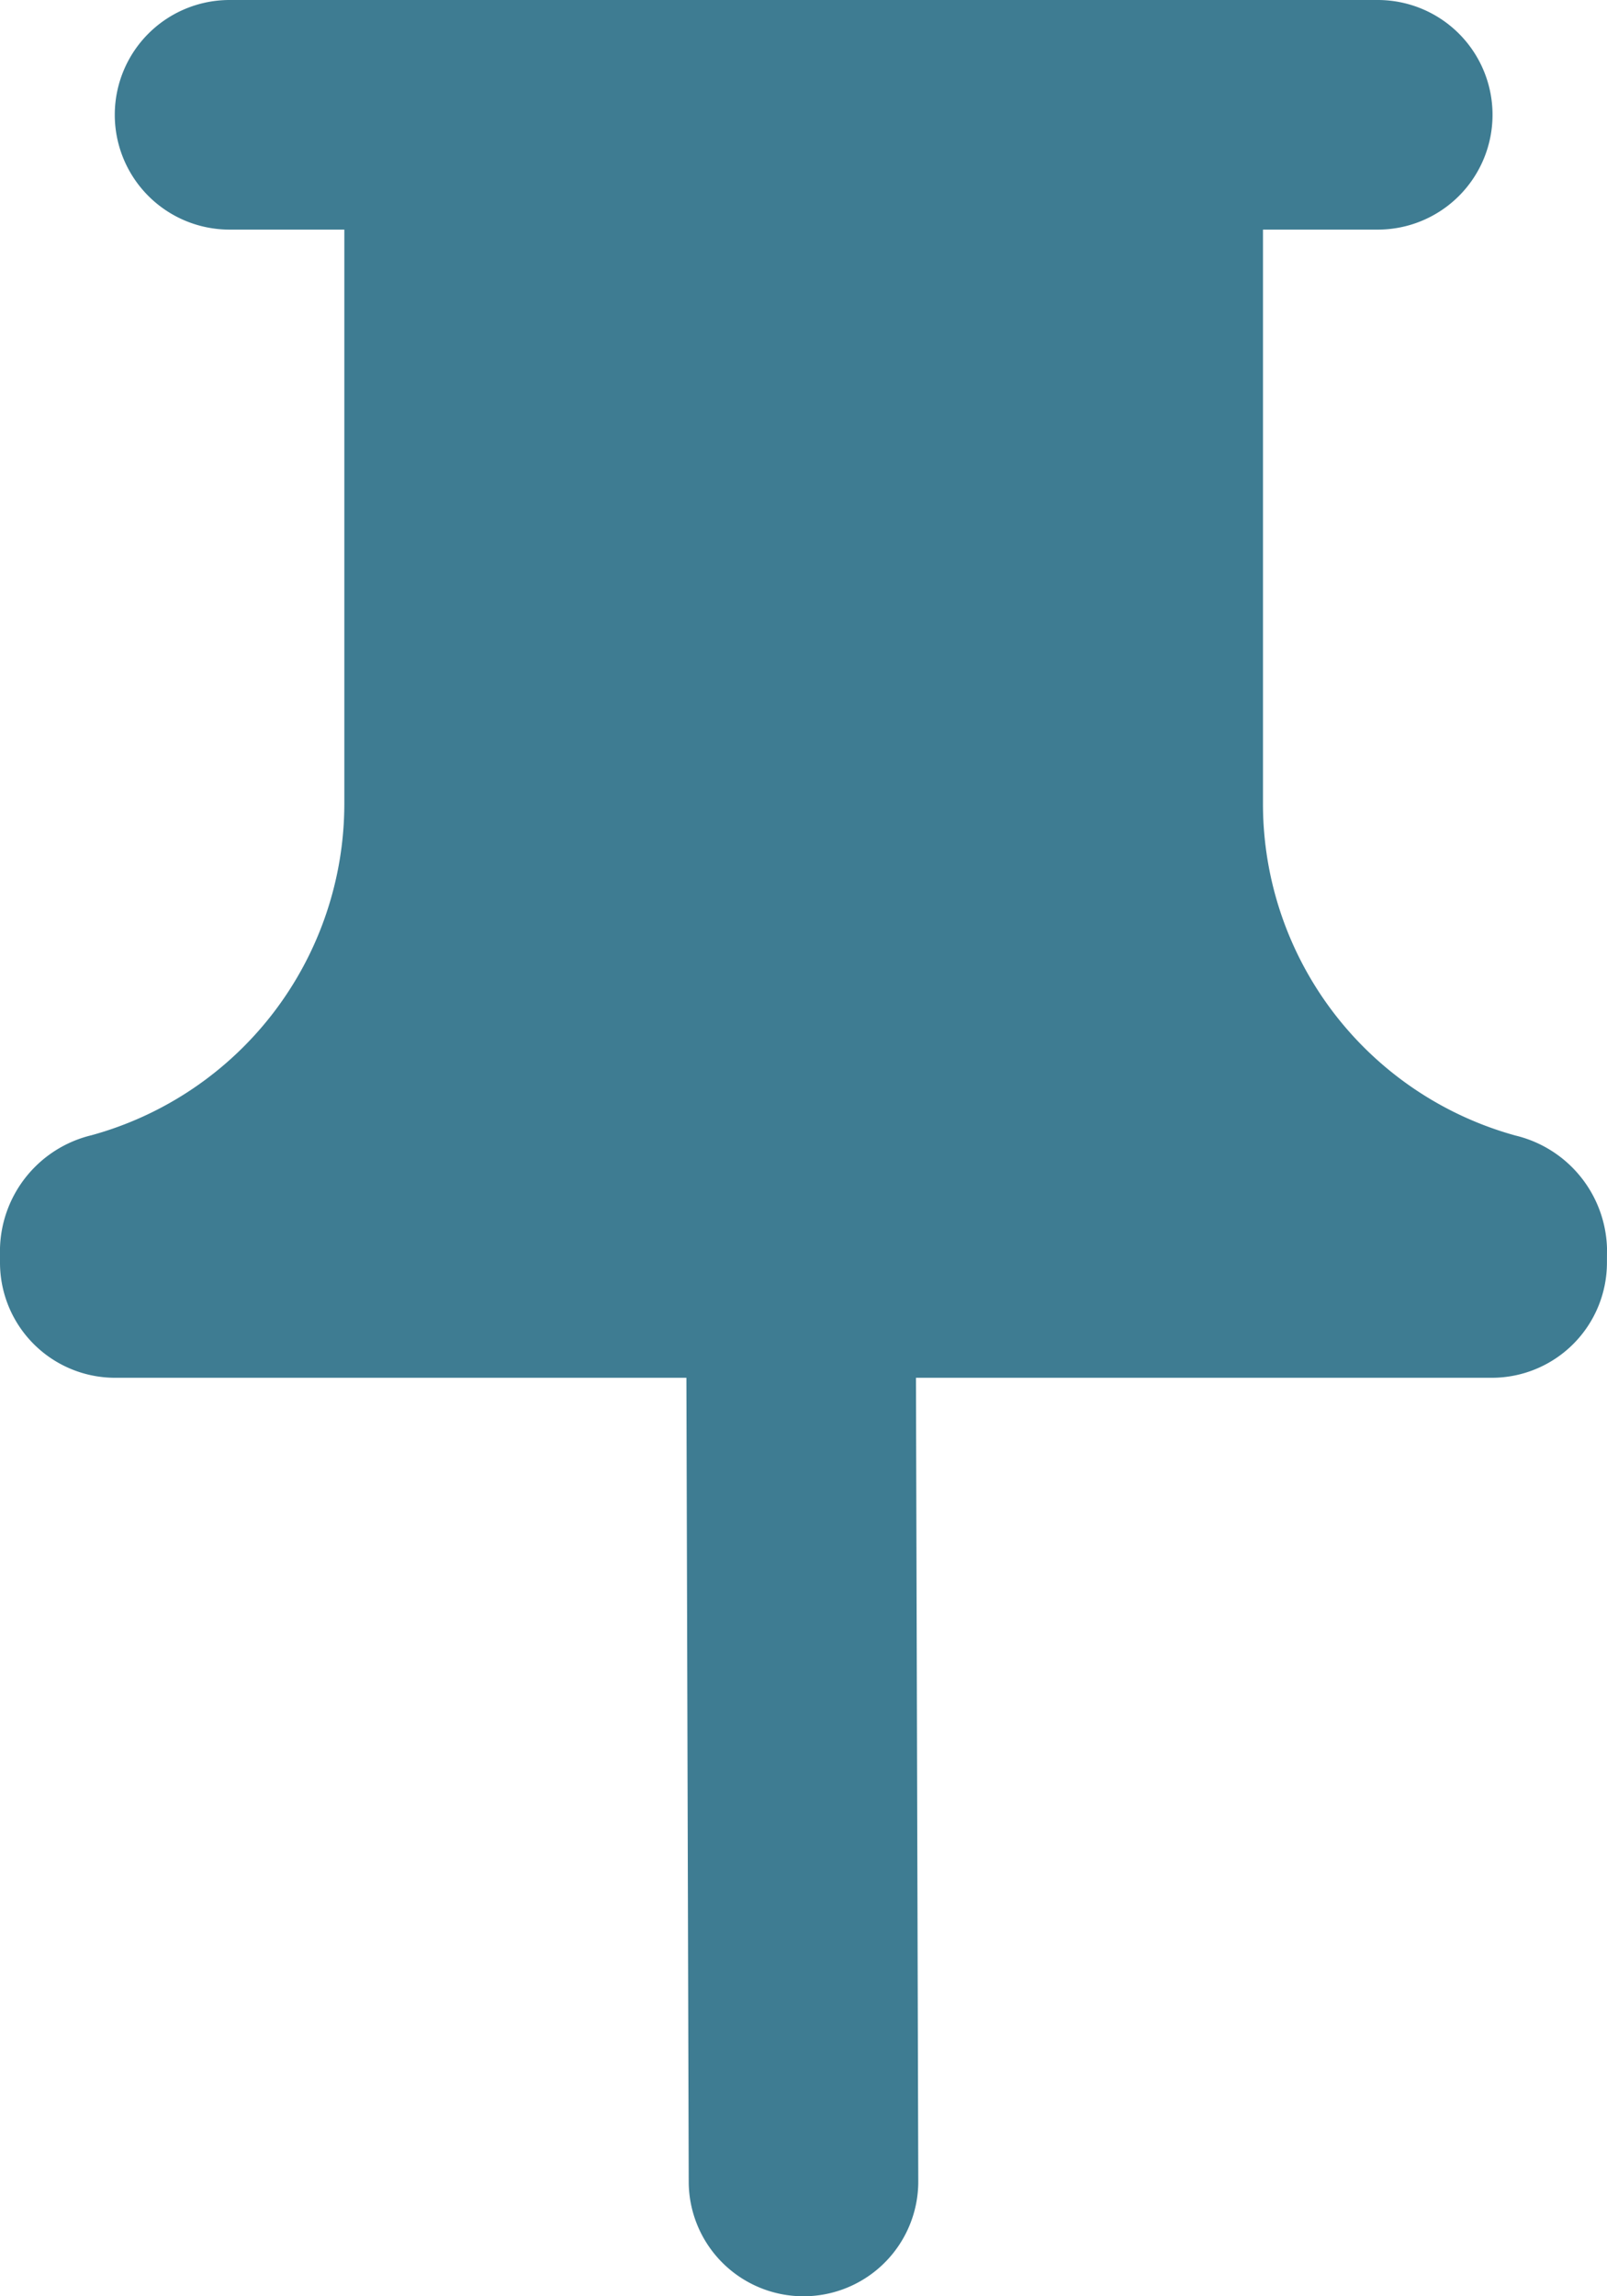 <svg xmlns="http://www.w3.org/2000/svg" width="26.336" height="37.622" viewBox="0 0 26.336 37.622"><path d="M31.336,22.448a1.958,1.958,0,0,0-1.5-1.843,5.637,5.637,0,0,1-4.138-5.436V5.762h1.881a1.881,1.881,0,0,0,0-3.762H8.762a1.881,1.881,0,0,0,0,3.762h1.881v9.406A5.637,5.637,0,0,1,6.5,20.6,1.958,1.958,0,0,0,5,22.448v.245a1.887,1.887,0,0,0,1.881,1.881h9.368l.038,13.168a1.881,1.881,0,0,0,3.762,0l-.038-13.168h9.443a1.887,1.887,0,0,0,1.881-1.881Z" transform="translate(-5 -2)" fill="#3e7c92" fill-rule="evenodd"/></svg>